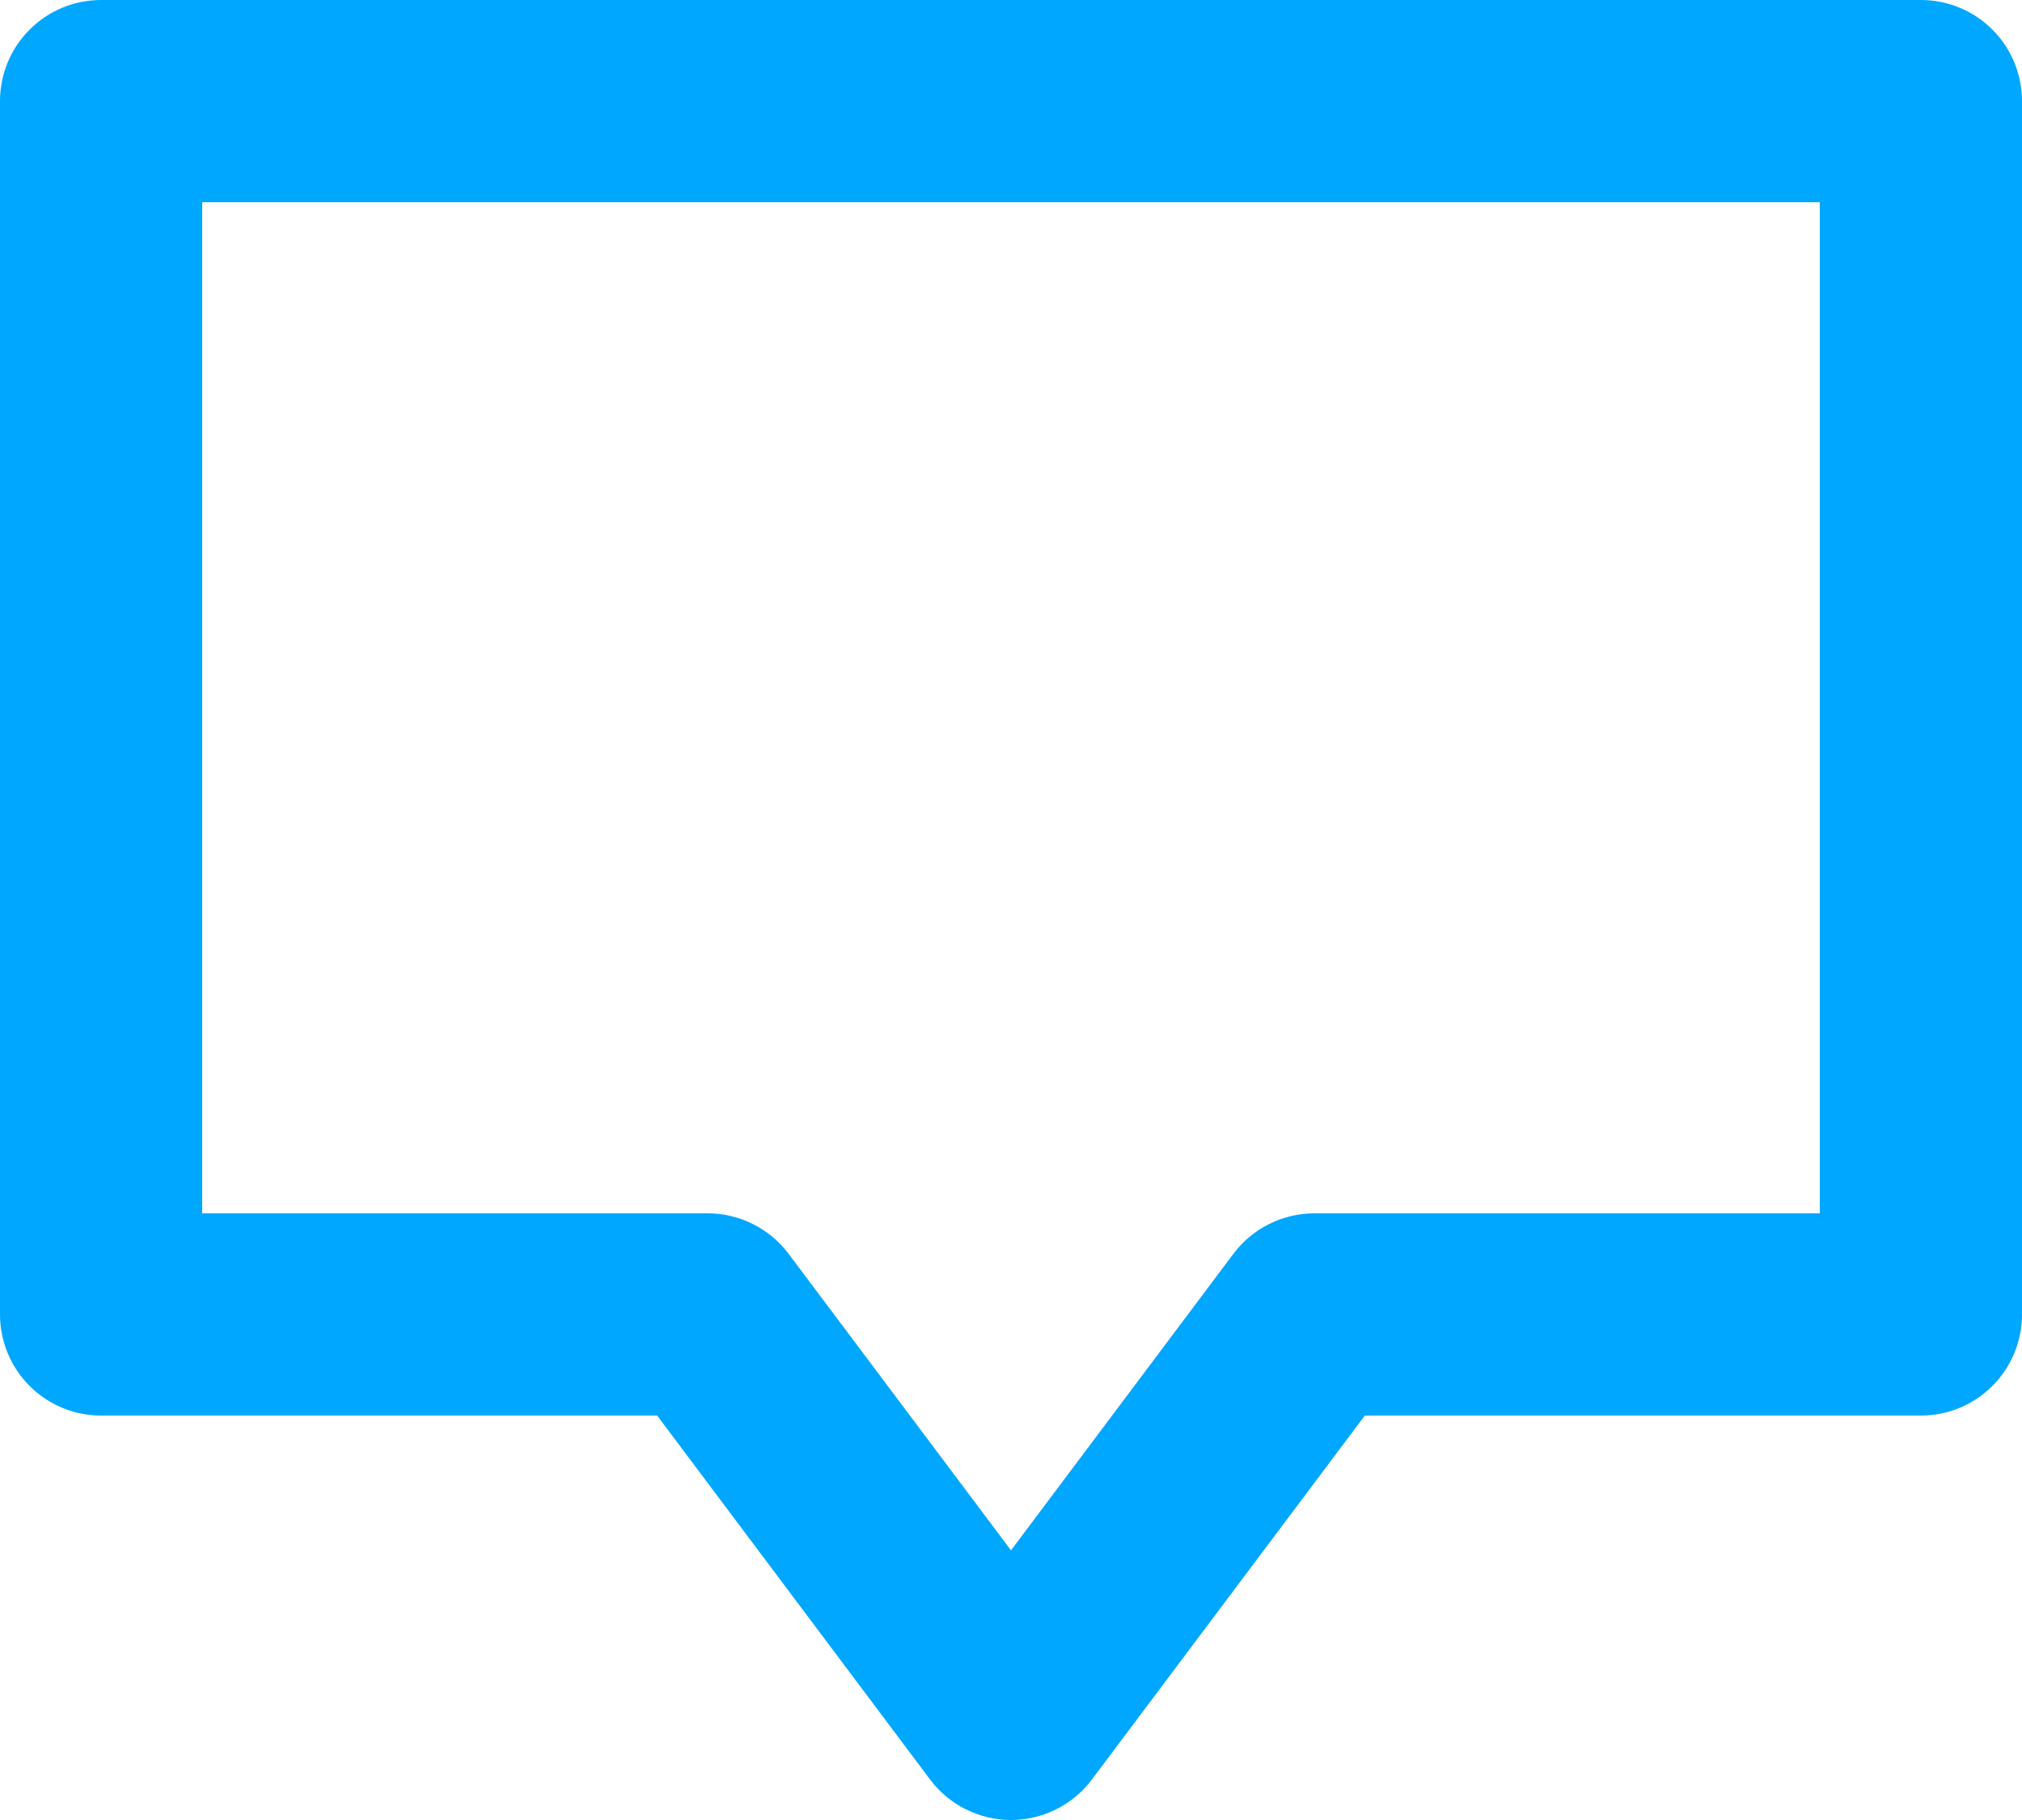 <svg width="20" height="18" viewBox="0 0 20 18" fill="none" xmlns="http://www.w3.org/2000/svg">
<path d="M20 13V1C20 0.735 19.895 0.48 19.707 0.293C19.52 0.105 19.265 0 19 0H1C0.735 0 0.48 0.105 0.293 0.293C0.105 0.48 0 0.735 0 1V13C0 13.265 0.105 13.52 0.293 13.707C0.48 13.895 0.735 14 1 14H6.5L9.2 17.6C9.293 17.724 9.414 17.825 9.553 17.894C9.692 17.964 9.845 18 10 18C10.155 18 10.308 17.964 10.447 17.894C10.586 17.825 10.707 17.724 10.8 17.6L13.5 14H19C19.265 14 19.52 13.895 19.707 13.707C19.895 13.52 20 13.265 20 13ZM18 12H13C12.845 12 12.692 12.036 12.553 12.106C12.414 12.175 12.293 12.276 12.2 12.4L10 15.333L7.8 12.4C7.707 12.276 7.586 12.175 7.447 12.106C7.308 12.036 7.155 12 7 12H2V2H18V12Z" fill="#00A7FF"/>
</svg>
